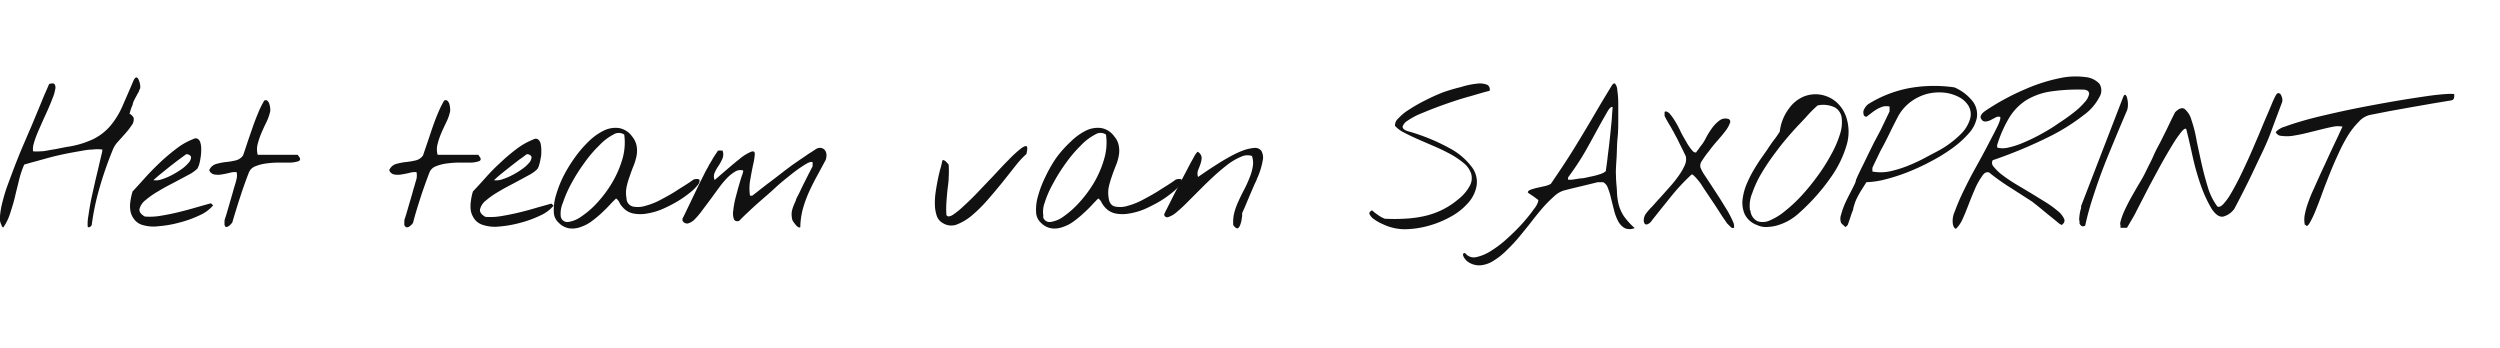 <svg id="Ebene_1" data-name="Ebene 1" xmlns="http://www.w3.org/2000/svg" width="230" height="32" viewBox="0 0 230 32"><defs><style>.cls-1{fill:#111;}</style></defs><title>signature</title><path class="cls-1" d="M.14,20.7A1.27,1.27,0,0,1,0,19.88a7.71,7.71,0,0,1,.22-1.27c.12-.47.27-1,.45-1.49s.37-1,.55-1.48.35-.9.5-1.28.27-.65.34-.82.18-.41.31-.72.28-.66.43-1,.32-.76.49-1.17l.49-1.18c.15-.37.29-.72.42-1l.32-.74c.25-.08.41-.07.49,0a.58.58,0,0,1,.07.48A3.48,3.48,0,0,1,4.85,9c-.12.33-.27.68-.43,1.05s-.34.74-.51,1.13-.34.76-.48,1.1a7.79,7.79,0,0,0-.33.95,1.77,1.77,0,0,0-.06.69,4.19,4.19,0,0,0,.71,0c.27,0,.54-.06.82-.11s.56-.09.83-.15l.72-.14a8.54,8.54,0,0,0,2.48-.73,5,5,0,0,0,1.56-1.22A7.42,7.42,0,0,0,11.25,9.8c.3-.69.66-1.5,1.05-2.43.11-.19.2-.27.28-.24s.14.1.19.24a1.8,1.8,0,0,1,.12.43.93.93,0,0,1,0,.34l-.11.23c0,.11-.12.23-.18.36s-.14.25-.19.36l-.11.21a2.18,2.18,0,0,0-.08.24c0,.1-.08.22-.12.35a2.91,2.91,0,0,0-.12.35c0,.1-.06.18-.07.23a.45.45,0,0,1,.23.16.5.5,0,0,1,.16.23.9.9,0,0,1-.18.66,7.16,7.16,0,0,1-.59.76l-.69.77a2.27,2.27,0,0,0-.45.7,33.17,33.17,0,0,0-1.2,3.42,22.56,22.56,0,0,0-.75,3.53.47.47,0,0,1-.15.17.17.17,0,0,1-.22,0,3.93,3.93,0,0,1,.06-1q.09-.66.24-1.44c.11-.52.22-1,.35-1.58s.24-1,.35-1.48.19-.82.26-1.12a2.19,2.19,0,0,0,.09-.49,3.39,3.39,0,0,0-.93,0c-.37,0-.78.08-1.23.16s-.9.16-1.38.26-.94.21-1.39.33l-1.26.35c-.39.1-.71.2-1,.28a8.87,8.87,0,0,0-.48,1.43c-.12.51-.25,1-.38,1.56s-.28,1-.44,1.51a4.84,4.84,0,0,1-.63,1.29l-.11-.08A.35.35,0,0,1,.14,20.7Z"/><path class="cls-1" d="M13.12,20.7a1.45,1.45,0,0,1-.77-.52,1.74,1.74,0,0,1-.35-.77,2.7,2.7,0,0,1,0-.9,5.13,5.13,0,0,1,.2-.9c.34-.36.72-.78,1.15-1.26s.88-.93,1.36-1.39a18,18,0,0,1,1.5-1.27,6.15,6.15,0,0,1,1.58-.9.39.39,0,0,1,.43,0,.66.66,0,0,1,.23.4,2,2,0,0,1,.06.63,4,4,0,0,1-.06.7,4.48,4.48,0,0,1-.13.62,1.56,1.56,0,0,1-.17.38,3.28,3.28,0,0,1-.8.56L16,16.8c-.48.25-1,.52-1.43.79a7.72,7.72,0,0,0-1.18.82,1.53,1.53,0,0,0-.55.79q-.09.39.48.72a5.85,5.85,0,0,0,1.41-.06c.55-.09,1.12-.2,1.69-.34s1.13-.29,1.67-.45l1.31-.37.21.19a3.39,3.39,0,0,1-1.23.91,10.37,10.37,0,0,1-1.85.67,10.44,10.44,0,0,1-1.93.34A3.55,3.55,0,0,1,13.12,20.7Zm4.09-6.52s-.1,0-.26.14l-.59.43-.75.58-.73.59c-.23.18-.41.34-.56.47s-.21.19-.19.19a1.55,1.55,0,0,0,.71-.07,6,6,0,0,0,.91-.37,8.24,8.24,0,0,0,.9-.54,3.35,3.35,0,0,0,.67-.59.88.88,0,0,0,.26-.51C17.58,14.35,17.46,14.24,17.21,14.18Z"/><path class="cls-1" d="M20.66,20.7a.53.53,0,0,1,0-.18.78.78,0,0,1,0-.21c0-.12.1-.34.19-.66l.29-1c.1-.35.2-.67.29-1s.15-.53.19-.65.1-.34.15-.56a1.38,1.38,0,0,0,0-.6,1.67,1.67,0,0,0-.64.06c-.25.06-.49.11-.74.15a1.94,1.94,0,0,1-.68,0,.61.61,0,0,1-.46-.4,1,1,0,0,1,.62-.56,5.6,5.6,0,0,1,.89-.18,6.4,6.4,0,0,0,.91-.15,1.14,1.14,0,0,0,.69-.46c.11-.3.23-.66.37-1.09s.3-.87.46-1.34.33-.93.52-1.38a8.68,8.68,0,0,1,.59-1.22.23.23,0,0,1,.3,0,.64.64,0,0,1,.18.3,1.77,1.77,0,0,1,.08.4,1.13,1.13,0,0,1,0,.27,4.62,4.62,0,0,1-.35,1c-.17.34-.32.67-.46,1a6.78,6.78,0,0,0-.34,1,1.92,1.92,0,0,0,0,1h3.67s0,0,.09.11a1.4,1.4,0,0,0,.12.18c.05.16,0,.27-.19.32a2.69,2.69,0,0,1-.74.11l-1.05,0a8,8,0,0,0-1.12.08,3.82,3.82,0,0,0-1,.26,1,1,0,0,0-.58.54c-.3.76-.57,1.53-.82,2.3s-.49,1.54-.72,2.33a1.27,1.27,0,0,1-.14.16.79.79,0,0,1-.22.19.35.35,0,0,1-.23.06Q20.74,20.89,20.66,20.7Z"/><path class="cls-1" d="M37.2,20.7a.67.67,0,0,1,0-.18,1,1,0,0,1,0-.21c0-.12.1-.34.19-.66l.29-1c.11-.35.2-.67.29-1s.16-.53.19-.65.1-.34.16-.56a1.54,1.54,0,0,0,0-.6,1.63,1.63,0,0,0-.63.06q-.37.09-.75.15a1.94,1.94,0,0,1-.68,0,.59.59,0,0,1-.45-.4,1,1,0,0,1,.61-.56,5.84,5.84,0,0,1,.89-.18,6.79,6.79,0,0,0,.92-.15,1.14,1.14,0,0,0,.69-.46c.1-.3.22-.66.37-1.09l.45-1.34c.16-.46.33-.93.52-1.38a9.94,9.94,0,0,1,.59-1.22.24.24,0,0,1,.31,0,.64.64,0,0,1,.18.3,1.76,1.76,0,0,1,.07.4,1.13,1.13,0,0,1,0,.27,4.1,4.1,0,0,1-.35,1c-.16.34-.32.67-.46,1a6.78,6.78,0,0,0-.34,1,1.92,1.92,0,0,0,0,1H44s0,0,.08.11l.12.18c.06.16,0,.27-.19.32a2.68,2.68,0,0,1-.73.11l-1.05,0a8.12,8.12,0,0,0-1.13.08,3.93,3.93,0,0,0-1,.26,1,1,0,0,0-.58.54c-.29.76-.57,1.53-.82,2.3S38.2,19.71,38,20.5a1,1,0,0,1-.13.16,1,1,0,0,1-.23.19.33.33,0,0,1-.23.06Q37.28,20.89,37.2,20.7Z"/><path class="cls-1" d="M44.45,20.7a1.52,1.52,0,0,1-.78-.52,2,2,0,0,1-.35-.77,3,3,0,0,1,0-.9,5.13,5.13,0,0,1,.19-.9c.35-.36.73-.78,1.16-1.26S45.53,15.42,46,15a16.37,16.37,0,0,1,1.49-1.27,6.51,6.51,0,0,1,1.58-.9.4.4,0,0,1,.44,0,.71.71,0,0,1,.23.4,2.93,2.93,0,0,1,.06.63c0,.24,0,.48-.06.7a4.41,4.41,0,0,1-.14.62,1.25,1.25,0,0,1-.17.38,3.18,3.18,0,0,1-.79.56l-1.31.71c-.48.25-1,.52-1.44.79a7.72,7.72,0,0,0-1.18.82,1.5,1.5,0,0,0-.54.79q-.09.39.48.72a5.88,5.88,0,0,0,1.41-.06c.55-.09,1.11-.2,1.69-.34s1.13-.29,1.66-.45l1.32-.37.2.19a3.39,3.39,0,0,1-1.23.91,10.26,10.26,0,0,1-1.84.67,10.59,10.59,0,0,1-1.93.34A3.54,3.54,0,0,1,44.45,20.7Zm4.09-6.52s-.1,0-.26.14-.36.25-.59.43l-.75.58-.74.59c-.22.18-.41.34-.55.47s-.21.19-.19.19a1.56,1.56,0,0,0,.71-.07,5.53,5.53,0,0,0,.9-.37,6.7,6.7,0,0,0,.9-.54,3.43,3.43,0,0,0,.68-.59.86.86,0,0,0,.25-.51C48.91,14.35,48.79,14.24,48.54,14.18Z"/><path class="cls-1" d="M51.41,20.5a1.36,1.36,0,0,1-.46-1,4.64,4.64,0,0,1,.19-1.5,10.55,10.55,0,0,1,.68-1.76,13.47,13.47,0,0,1,1.06-1.74A10.39,10.39,0,0,1,54.17,13a5.4,5.4,0,0,1,1.41-1,2.45,2.45,0,0,1,1.36-.22,1.9,1.9,0,0,1,1.22.78,1.94,1.94,0,0,1,.41.86,2.67,2.67,0,0,1,0,.89,5.6,5.6,0,0,1-.27.92c-.13.31-.25.63-.37,1a6.74,6.74,0,0,0-.29,1,2.64,2.64,0,0,0,0,1,.78.78,0,0,0,.58.77,2.33,2.33,0,0,0,1.18-.07,6.51,6.51,0,0,0,1.47-.6c.51-.27,1-.54,1.42-.82s1-.61,1.53-1q.48-.11.54.06c0,.11,0,.27-.19.48a4.25,4.25,0,0,1-.74.71,9.3,9.3,0,0,1-1.13.78,12.18,12.18,0,0,1-1.35.69,6,6,0,0,1-1.4.41,3.48,3.48,0,0,1-1.29,0,1.72,1.72,0,0,1-1-.61,1.43,1.43,0,0,1-.28-.41.94.94,0,0,0-.3-.36c-.17.16-.38.37-.62.63s-.5.51-.77.76a10.47,10.47,0,0,1-.89.73,3.63,3.63,0,0,1-1,.51,2.14,2.14,0,0,1-1,.12A1.72,1.72,0,0,1,51.41,20.5Zm.18-.58a.61.61,0,0,0,.69.5,2.7,2.7,0,0,0,1.23-.52A8,8,0,0,0,55,18.59a11,11,0,0,0,1.35-1.84,9.48,9.48,0,0,0,.92-2.15,5.42,5.42,0,0,0,.16-2.22.91.91,0,0,0-1,0,4.91,4.91,0,0,0-1.3,1,11.3,11.3,0,0,0-1.37,1.61,15.94,15.94,0,0,0-1.19,1.88,10.62,10.62,0,0,0-.78,1.78A2.48,2.48,0,0,0,51.59,19.92Z"/><path class="cls-1" d="M72.85,20a1.78,1.78,0,0,1,0-.56,3.5,3.5,0,0,1,.17-.55l.21-.48c0-.12.14-.32.29-.63s.29-.62.46-.95.32-.64.47-.93l.31-.6v-.38c-.12-.06-.35,0-.71.23a12.24,12.24,0,0,0-1.23.87c-.46.37-1,.79-1.48,1.24s-1,.89-1.48,1.31-.86.78-1.21,1.11-.55.54-.65.64c-.25.08-.41,0-.48-.16a1.59,1.59,0,0,1-.06-.79,8.22,8.22,0,0,1,.2-1.13c.11-.41.21-.8.32-1.18s.2-.68.29-.94a1.51,1.51,0,0,0,.11-.43.88.88,0,0,0-.72.08,3.59,3.59,0,0,0-.77.61,8.65,8.65,0,0,0-.78.94l-.79,1.08-.75,1a6.67,6.67,0,0,1-.68.8,1.37,1.37,0,0,1-.61.36.48.48,0,0,1-.49-.26s0,0,0-.08a.34.34,0,0,1,0-.11q.09-.16.27-.54l.4-.83.48-1,.48-1c.16-.3.29-.57.41-.81s.22-.41.29-.53a3.44,3.44,0,0,1,.24-.43l.3-.52.4-.6h.41a1,1,0,0,1,0,.73,4.83,4.83,0,0,1-.36.67,3.44,3.44,0,0,0-.36.64.82.82,0,0,0,0,.67c1-.86,1.73-1.5,2.26-1.91a4.13,4.13,0,0,1,1.12-.7c.22-.06.32,0,.31.25a5.44,5.44,0,0,1-.15.93c-.08.39-.17.83-.25,1.32A4.43,4.43,0,0,0,69,18h.21l.34-.26.52-.41.53-.41.35-.26.55-.42.72-.56.67-.5.38-.26.3-.21.52-.35c.18-.13.36-.25.53-.35l.38-.25a.75.75,0,0,1,.48-.16.61.61,0,0,1,.37.17.71.71,0,0,1,.18.39,1.28,1.28,0,0,1-.07.56l-.81,1.5c-.27.49-.52,1-.74,1.48a11.11,11.11,0,0,0-.55,1.53,6.87,6.87,0,0,0-.23,1.67.15.15,0,0,1-.18,0,.73.73,0,0,1-.18-.14,2.38,2.38,0,0,1-.2-.25A.83.83,0,0,1,72.85,20Z"/><path class="cls-1" d="M86.7,20.5a1.18,1.18,0,0,1-.52-.65,3.44,3.44,0,0,1-.17-1,6.85,6.85,0,0,1,.07-1.18q.09-.61.21-1.2c.08-.38.16-.73.24-1s.13-.54.17-.71a.15.15,0,0,1,.18,0,.73.73,0,0,1,.18.14,1.94,1.94,0,0,1,.22.25,9.17,9.17,0,0,1,0,1.17c0,.38-.07.76-.11,1.14s-.07.75-.1,1.14a9.28,9.28,0,0,0,0,1.18c.09.17.28.17.57,0a6.65,6.65,0,0,0,1-.81c.41-.37.86-.8,1.34-1.31l1.44-1.51c.47-.5.92-1,1.34-1.41a11.21,11.21,0,0,1,1.07-1c.29-.23.49-.33.6-.29s.1.28,0,.72a8.06,8.06,0,0,0-1,1.08l-1.23,1.55c-.45.55-.91,1.1-1.39,1.65a13.54,13.54,0,0,1-1.44,1.41,5,5,0,0,1-1.41.82A1.47,1.47,0,0,1,86.7,20.5Z"/><path class="cls-1" d="M95.77,20.5a1.39,1.39,0,0,1-.45-1,4.38,4.38,0,0,1,.19-1.5,9.74,9.74,0,0,1,.68-1.76,12.37,12.37,0,0,1,1-1.74A10.44,10.44,0,0,1,98.54,13a5.37,5.37,0,0,1,1.4-1,2.48,2.48,0,0,1,1.37-.22,1.88,1.88,0,0,1,1.21.78,1.75,1.75,0,0,1,.41.86,2.43,2.43,0,0,1,0,.89,4.16,4.16,0,0,1-.27.92c-.12.31-.25.63-.37,1a8.3,8.3,0,0,0-.29,1,2.85,2.85,0,0,0,0,1c.06.44.25.69.58.77a2.36,2.36,0,0,0,1.19-.07,6.45,6.45,0,0,0,1.46-.6c.51-.27,1-.54,1.43-.82s1-.61,1.53-1q.48-.11.54.06c0,.11,0,.27-.19.48a4.78,4.78,0,0,1-.75.71,9.15,9.15,0,0,1-1.12.78,14.24,14.24,0,0,1-1.35.69,6,6,0,0,1-1.41.41,3.49,3.49,0,0,1-1.29,0,1.78,1.78,0,0,1-1-.61,2,2,0,0,1-.28-.41.86.86,0,0,0-.3-.36c-.17.16-.37.37-.61.63s-.5.51-.78.76a9.1,9.1,0,0,1-.89.73,3.43,3.43,0,0,1-1,.51,2.16,2.16,0,0,1-1,.12A1.74,1.74,0,0,1,95.77,20.5Zm.19-.58a.6.6,0,0,0,.68.5,2.61,2.61,0,0,0,1.23-.52,8.43,8.43,0,0,0,1.46-1.31,11,11,0,0,0,1.35-1.84,9.45,9.45,0,0,0,.91-2.15,5.26,5.26,0,0,0,.16-2.22.89.89,0,0,0-1,0,4.94,4.94,0,0,0-1.31,1,12,12,0,0,0-1.37,1.61,15.84,15.84,0,0,0-1.18,1.88,9.2,9.2,0,0,0-.78,1.78A2.39,2.39,0,0,0,96,19.92Z"/><path class="cls-1" d="M113.46,20.7a3.56,3.56,0,0,1,.09-1.12,6.51,6.51,0,0,1,.4-1.09c.16-.36.34-.72.53-1.08a10.9,10.9,0,0,0,.48-1.06,4.34,4.34,0,0,0,.29-1,2,2,0,0,0-.07-1,1.36,1.36,0,0,0-1,.07,5.49,5.49,0,0,0-1.17.67c-.41.31-.83.66-1.27,1.06s-.87.82-1.28,1.23l-1.19,1.19a12.74,12.74,0,0,1-1,.93,2.24,2.24,0,0,1-.76.46.29.29,0,0,1-.41-.21,2.43,2.43,0,0,1,.2-.44l.53-1.05c.21-.42.44-.87.7-1.36l.73-1.38c.22-.43.42-.79.59-1.09a1.67,1.67,0,0,1,.33-.47.69.69,0,0,1,.37.52,1.73,1.73,0,0,1-.1.58c-.07.2-.14.4-.23.6a1,1,0,0,0,0,.62l.76-.52c.32-.22.68-.45,1.06-.69s.78-.48,1.19-.7a8.42,8.42,0,0,1,1.17-.54,3.8,3.8,0,0,1,1-.22.72.72,0,0,1,.64.26,1.25,1.25,0,0,1,.13.9,6.75,6.75,0,0,1-.54,1.7c0,.08-.12.27-.25.57s-.27.63-.43,1l-.42,1c-.13.3-.22.49-.25.57a1.85,1.85,0,0,0,0,.25l-.06.39a2.45,2.45,0,0,1-.11.41.72.72,0,0,1-.17.3c-.07.07-.15.06-.24,0A.76.76,0,0,1,113.46,20.7Z"/><path class="cls-1" d="M127.39,20.7l-.4-.18a4.2,4.2,0,0,1-.59-.36,1.18,1.18,0,0,1-.39-.43c-.07-.15,0-.27.22-.38a3.93,3.93,0,0,0,.52.41,2.78,2.78,0,0,0,.64.36,16,16,0,0,0,1.83,0,10.91,10.91,0,0,0,1.73-.22,7.54,7.54,0,0,0,1.64-.55,7.32,7.32,0,0,0,1.55-1,4,4,0,0,0,1.1-1.29,1.48,1.48,0,0,0,.1-1.1,2.11,2.11,0,0,0-.66-.94,7.62,7.62,0,0,0-1.2-.82c-.46-.25-.95-.49-1.48-.72s-1-.43-1.5-.65-.91-.41-1.3-.62a2.81,2.81,0,0,1-.86-.63.83.83,0,0,1,.3-.68,4.58,4.58,0,0,1,1-.82,14.38,14.38,0,0,1,1.45-.83,18,18,0,0,1,1.68-.76A16.83,16.83,0,0,1,134.44,8a7,7,0,0,1,1.42-.3,1.87,1.87,0,0,1,.94.09.46.46,0,0,1,.23.58c-.08,0-.29.06-.62.15l-1.2.35c-.48.13-1,.29-1.54.47s-1.1.38-1.63.58-1,.4-1.49.6a6.74,6.74,0,0,0-1.08.6,1,1,0,0,0-.43.53c0,.16.12.3.45.41a18.28,18.28,0,0,1,3.92,1.6,6.13,6.13,0,0,1,2,1.71,2.26,2.26,0,0,1,.44,1.7,3.15,3.15,0,0,1-.74,1.55,5.71,5.71,0,0,1-1.58,1.28,9.07,9.07,0,0,1-2.06.86,8.58,8.58,0,0,1-2.17.33A4.67,4.67,0,0,1,127.39,20.7Z"/><path class="cls-1" d="M135,24.05a.76.76,0,0,1-.16-.16.87.87,0,0,1-.18-.26.4.4,0,0,1-.06-.24c0-.07.07-.11.19-.11a1,1,0,0,0,1,.38,4.09,4.09,0,0,0,1.4-.59,9.83,9.83,0,0,0,1.53-1.18,18.74,18.74,0,0,0,1.41-1.41q.61-.7,1-1.26a1.85,1.85,0,0,0,.4-.76s0-.08-.14-.16l-.31-.23-.33-.22a.74.74,0,0,1-.19-.15c0-.12.14-.21.32-.27a6,6,0,0,1,.62-.17l.67-.15a1.8,1.8,0,0,0,.51-.2c.6-.88,1.13-1.67,1.58-2.37s.87-1.39,1.28-2.07.82-1.37,1.24-2.09.9-1.52,1.45-2.42c.15-.26.27-.34.36-.26a1,1,0,0,1,.2.58,8.72,8.72,0,0,1,.09,1.17q0,.71,0,1.53c0,.55,0,1.1-.06,1.67s-.06,1.1-.08,1.58-.06.89-.07,1.24a5.26,5.26,0,0,0,0,.67c0,.58.08,1.09.09,1.51a6,6,0,0,0,.16,1.18,3.77,3.77,0,0,0,.47,1.05,6.55,6.55,0,0,0,1,1.1,1.13,1.13,0,0,1-.93,0,1.58,1.58,0,0,1-.6-.65,4.26,4.26,0,0,1-.37-1c-.1-.38-.19-.75-.28-1.11a5.83,5.83,0,0,0-.29-.94.92.92,0,0,0-.43-.52H147l-.57.14-.91.22-1,.24-.66.17a2.28,2.28,0,0,0-.9.55,12.49,12.49,0,0,0-1,1c-.35.41-.71.85-1.08,1.33s-.75.94-1.13,1.4-.78.87-1.18,1.26a6.57,6.57,0,0,1-1.2.94,2.59,2.59,0,0,1-1.2.4A1.8,1.8,0,0,1,135,24.05Zm9.26-7.52a.57.57,0,0,0,.18,0,.81.81,0,0,0,.2,0l.77-.12c.31,0,.61-.1.92-.16a6.18,6.18,0,0,0,.85-.22,1.45,1.45,0,0,0,.55-.28c.07-.48.13-.91.17-1.28s.1-.78.15-1.23.1-.89.14-1.32.09-.84.11-1.21.05-.65.06-.86c-.12-.06-.29.09-.49.44s-.47.82-.8,1.42-.71,1.31-1.17,2.12-1,1.63-1.64,2.5Z"/><path class="cls-1" d="M158.73,20.31c-.07-.09-.19-.26-.35-.51s-.35-.54-.56-.87l-.67-1c-.24-.35-.45-.67-.66-1a5.49,5.49,0,0,0-.55-.67c-.16-.17-.26-.23-.32-.2a19.12,19.12,0,0,0-1.91,2.05c-.57.71-1.16,1.44-1.75,2.19a.78.78,0,0,1-.42.34.21.21,0,0,1-.25-.09.65.65,0,0,1-.06-.36,1.12,1.12,0,0,1,.15-.47A5.32,5.32,0,0,1,152,19c.26-.29.53-.6.83-.92l.89-1a10.49,10.49,0,0,0,.78-1,4.94,4.94,0,0,0,.52-.93,1.3,1.3,0,0,0,.07-.79c-.05-.09-.13-.25-.23-.47l-.35-.7c-.12-.25-.23-.48-.35-.69s-.19-.37-.24-.45a2.44,2.44,0,0,1-.14-.25l-.25-.42-.25-.44-.13-.26a.31.31,0,0,1,0-.18.48.48,0,0,1,0-.21c.12-.09.25,0,.41.11a4.41,4.41,0,0,1,.51.69c.18.29.36.61.54,1s.38.69.55,1a5.05,5.05,0,0,0,.5.73c.15.18.28.24.4.19a.64.64,0,0,1,.1-.16,1.37,1.37,0,0,0,.17-.23l.17-.23.12-.15a4.24,4.24,0,0,0,.34-.58,7,7,0,0,1,.53-.85,3.2,3.2,0,0,1,.67-.7.89.89,0,0,1,.79-.18.26.26,0,0,1,.21.37,2.57,2.57,0,0,1-.39.71c-.2.27-.45.57-.74.9s-.56.65-.81,1a7.53,7.53,0,0,0-.62.86.74.74,0,0,0-.16.63,3.76,3.76,0,0,0,.4.74l.66,1,.76,1.17.69,1.12a10.64,10.64,0,0,1,.48.95,1,1,0,0,1,.1.59l-.1,0a.14.14,0,0,1-.09,0l-.11-.08-.17-.17-.18-.18Z"/><path class="cls-1" d="M161.64,20.7a2,2,0,0,1-1.13-1,2.65,2.65,0,0,1-.19-1.38,5.37,5.37,0,0,1,.42-1.5,10.93,10.93,0,0,1,.69-1.33c.08-.14.23-.37.44-.7l.7-1c.24-.37.48-.72.7-1s.38-.55.47-.68a4.33,4.33,0,0,1,.82-2.09A3.18,3.18,0,0,1,166,8.86a2.91,2.91,0,0,1,1.6-.13,2.94,2.94,0,0,1,1.43.74,3.22,3.22,0,0,1,.89,1.53,4.28,4.28,0,0,1,0,2.24,9.9,9.9,0,0,1-1.34,2.87,18.73,18.73,0,0,1-3,3.43,5.41,5.41,0,0,1-.81.63,4.76,4.76,0,0,1-1,.48,3.58,3.58,0,0,1-1.05.22A1.93,1.93,0,0,1,161.64,20.7Zm-.6-1.35a1.18,1.18,0,0,0,.65,1,1.51,1.51,0,0,0,1.13-.07,5.63,5.63,0,0,0,1.41-.87,13.59,13.59,0,0,0,1.54-1.44,20.66,20.66,0,0,0,1.47-1.81,16.63,16.63,0,0,0,1.22-1.93,9.8,9.8,0,0,0,.8-1.83,3.51,3.51,0,0,0,.18-1.51,1.29,1.29,0,0,0-.62-1,2.47,2.47,0,0,0-1.6-.19c-.26.23-.61.56-1,1s-.89.93-1.38,1.49-1,1.16-1.47,1.81a19.68,19.68,0,0,0-1.3,1.92,9.7,9.7,0,0,0-.86,1.84A3,3,0,0,0,161,19.35Z"/><path class="cls-1" d="M169.38,20.5a1.09,1.09,0,0,1,0-.75,6.66,6.66,0,0,1,.35-1c.15-.34.32-.67.49-1s.3-.58.39-.78l.08-.17a1.42,1.42,0,0,1,.05-.16s0-.12.06-.19a3.1,3.1,0,0,1,.12-.29l.33-.69c.16-.31.33-.66.52-1.06s.4-.8.61-1.24L173,12l.51-1.06c.15-.32.27-.55.33-.7V9.8a1.52,1.52,0,0,0-.6,0,3,3,0,0,0-.55.24,4.59,4.59,0,0,0-.51.35l-.46.35c-.16,0-.25-.1-.27-.22a.76.76,0,0,1,0-.36,1.75,1.75,0,0,1,.2-.35,1.23,1.23,0,0,1,.23-.23,10.92,10.92,0,0,1,3.81-1.48,12.93,12.93,0,0,1,4.12-.06,4.31,4.31,0,0,1,1.73,1.35,2,2,0,0,1,.33,1.44,3,3,0,0,1-.75,1.45,9.12,9.12,0,0,1-1.54,1.38,15.67,15.67,0,0,1-2,1.22,19.69,19.69,0,0,1-2.18,1,17.2,17.2,0,0,1-2.06.65,7.52,7.52,0,0,1-1.63.23l-.53.84c-.13.22-.24.42-.32.58s-.15.32-.2.46l-.15.48c0,.18-.12.39-.2.64s-.19.57-.32.94l-.19.19a.71.71,0,0,1-.21-.18A.86.86,0,0,1,169.38,20.5Zm2.88-4.72a4.18,4.18,0,0,0,1.53,0,10.63,10.63,0,0,0,1.59-.47q.8-.31,1.53-.69l1.34-.71a9,9,0,0,0,2.14-1.57,3.26,3.26,0,0,0,.86-1.41,1.54,1.54,0,0,0-.14-1.18,2.22,2.22,0,0,0-.89-.82,3.79,3.79,0,0,0-1.37-.41,4.66,4.66,0,0,0-1.57.12,4.51,4.51,0,0,0-1.51.74,4.15,4.15,0,0,0-1.2,1.43l-.41.8-.49,1c-.17.34-.34.68-.52,1s-.32.64-.45.9l-.32.66c-.07.17-.12.26-.12.28Z"/><path class="cls-1" d="M179.68,20.7a2,2,0,0,1,.15-1.22,19.77,19.77,0,0,1,.8-1.88c.34-.7.71-1.43,1.13-2.18s.8-1.45,1.14-2.11.64-1.21.86-1.67.31-.76.26-.88a.51.51,0,0,0-.43.05l-.46.24a1.19,1.19,0,0,1-.46.13.4.4,0,0,1-.39-.23.28.28,0,0,1-.06-.24.67.67,0,0,1,.1-.21,1,1,0,0,1,.17-.18l.17-.13a22,22,0,0,1,3.7-2,15.73,15.73,0,0,1,3.14-1,6.83,6.83,0,0,1,2.34-.1,2,2,0,0,1,1.31.62,1.15,1.15,0,0,1,0,1.21,4.71,4.71,0,0,1-1.45,1.67,18.52,18.52,0,0,1-3.2,2,42.37,42.37,0,0,1-5.17,2.15.5.5,0,0,0,.1.61,4.36,4.36,0,0,0,.78.75,14.48,14.48,0,0,0,1.23.83l1.44.86,1.38.85a9.39,9.39,0,0,1,1.09.8,1.9,1.9,0,0,1,.55.7c.09.22,0,.4-.23.56t-.21-.12L189,20.2l-.62-.5-.63-.52-.51-.41a2.7,2.7,0,0,1-.25-.2L185,17.29a19.62,19.62,0,0,1-2-1.42c-.22-.07-.44,0-.65.34a6.17,6.17,0,0,0-.64,1.14q-.3.69-.6,1.47c-.2.51-.39,1-.56,1.35A2.77,2.77,0,0,1,180,21C179.9,21.09,179.78,21,179.68,20.7Zm4.07-7.12a2.08,2.08,0,0,0,1,0,7.65,7.65,0,0,0,1.41-.46,17.21,17.21,0,0,0,1.63-.79c.56-.31,1.1-.63,1.61-1a17.21,17.21,0,0,0,1.41-1,6.66,6.66,0,0,0,1-.95,1.52,1.52,0,0,0,.39-.74c0-.21-.13-.34-.42-.39a17.45,17.45,0,0,0-3.15.17,6.09,6.09,0,0,0-2.22.8,5,5,0,0,0-1.55,1.59,11.44,11.44,0,0,0-1.13,2.56Z"/><path class="cls-1" d="M191.3,20.31a.9.9,0,0,1,0-.33,3.32,3.32,0,0,1,.06-.44,2.74,2.74,0,0,1,.1-.39l0-.19,3.86-10c.08-.2.15-.28.22-.23a.51.51,0,0,1,.16.33,1.91,1.91,0,0,1,.07.56,1.62,1.62,0,0,1-.07.5c-.37.87-.74,1.74-1.1,2.61s-.73,1.75-1.07,2.63-.65,1.77-.94,2.67a25.44,25.44,0,0,0-.75,2.72.36.36,0,0,1-.24.07.32.32,0,0,1-.17-.09.57.57,0,0,1-.12-.18C191.33,20.43,191.32,20.37,191.3,20.31Z"/><path class="cls-1" d="M195.06,20.5a6.05,6.05,0,0,1,.42-1.18c.2-.43.42-.86.66-1.28s.47-.83.7-1.21.41-.7.55-1l.31-.63c.15-.28.3-.59.48-1s.37-.74.57-1.12l.56-1.12.48-1,.31-.62c.36-.37.65-.47.89-.31a2,2,0,0,1,.62,1A12,12,0,0,1,202.1,13c.15.71.31,1.45.48,2.2s.37,1.47.58,2.15A5.71,5.71,0,0,0,204,19c.15.07.33,0,.54-.22a5.34,5.34,0,0,0,.69-.95c.25-.42.51-.9.79-1.46s.55-1.15.83-1.76.54-1.24.81-1.86.5-1.21.73-1.74.43-1,.59-1.39.3-.68.39-.84.16-.22.24-.21a.27.27,0,0,1,.22.13,1.26,1.26,0,0,1,.13.33.81.81,0,0,1,0,.35c-.37,1-.71,1.88-1,2.68s-.64,1.57-1,2.31-.7,1.49-1.08,2.26-.81,1.62-1.31,2.56a1.81,1.81,0,0,1-1.05.74c-.35.05-.7-.19-1.06-.74a11.65,11.65,0,0,1-.89-1.88c-.22-.59-.4-1.18-.56-1.75s-.29-1.17-.42-1.76-.28-1.25-.46-1.94q-.15-.11-.51.36a11.16,11.16,0,0,0-.83,1.23c-.31.51-.64,1.08-1,1.72l-1,1.85-.82,1.59c-.24.47-.41.79-.51,1l-.21.38-.26.44c-.08.15-.19.33-.31.53h-.59a.72.72,0,0,1,0-.19A.93.93,0,0,1,195.06,20.5Z"/><path class="cls-1" d="M212.05,20.7a2.32,2.32,0,0,1,0-1,7,7,0,0,1,.32-1.12,11.6,11.6,0,0,1,.44-1.08l.39-.87.27-.6c.12-.26.25-.55.41-.88l.48-1.05.47-1c.16-.33.3-.62.41-.88l.27-.57a2.28,2.28,0,0,0-.83,0c-.36.07-.75.16-1.19.27l-1.33.33c-.46.11-.88.19-1.27.25a3.82,3.82,0,0,1-1,0,.57.57,0,0,1-.52-.35,1.79,1.79,0,0,1,.87-.51c.5-.19,1.14-.39,1.92-.61s1.65-.42,2.62-.64,1.94-.42,2.94-.61,2-.37,2.94-.53,1.82-.29,2.57-.4,1.36-.17,1.82-.2.7,0,.72,0a.63.63,0,0,1,0,.34.28.28,0,0,1-.22.24l-1.81.3-2,.35-1.95.35-1.78.35a2,2,0,0,0-1,.62,7,7,0,0,0-1,1.27,14.92,14.92,0,0,0-.89,1.7c-.29.62-.56,1.25-.81,1.88s-.5,1.26-.71,1.85-.42,1.11-.6,1.56a9.35,9.35,0,0,1-.48,1c-.14.25-.25.36-.34.31l-.1-.1Z"/></svg>